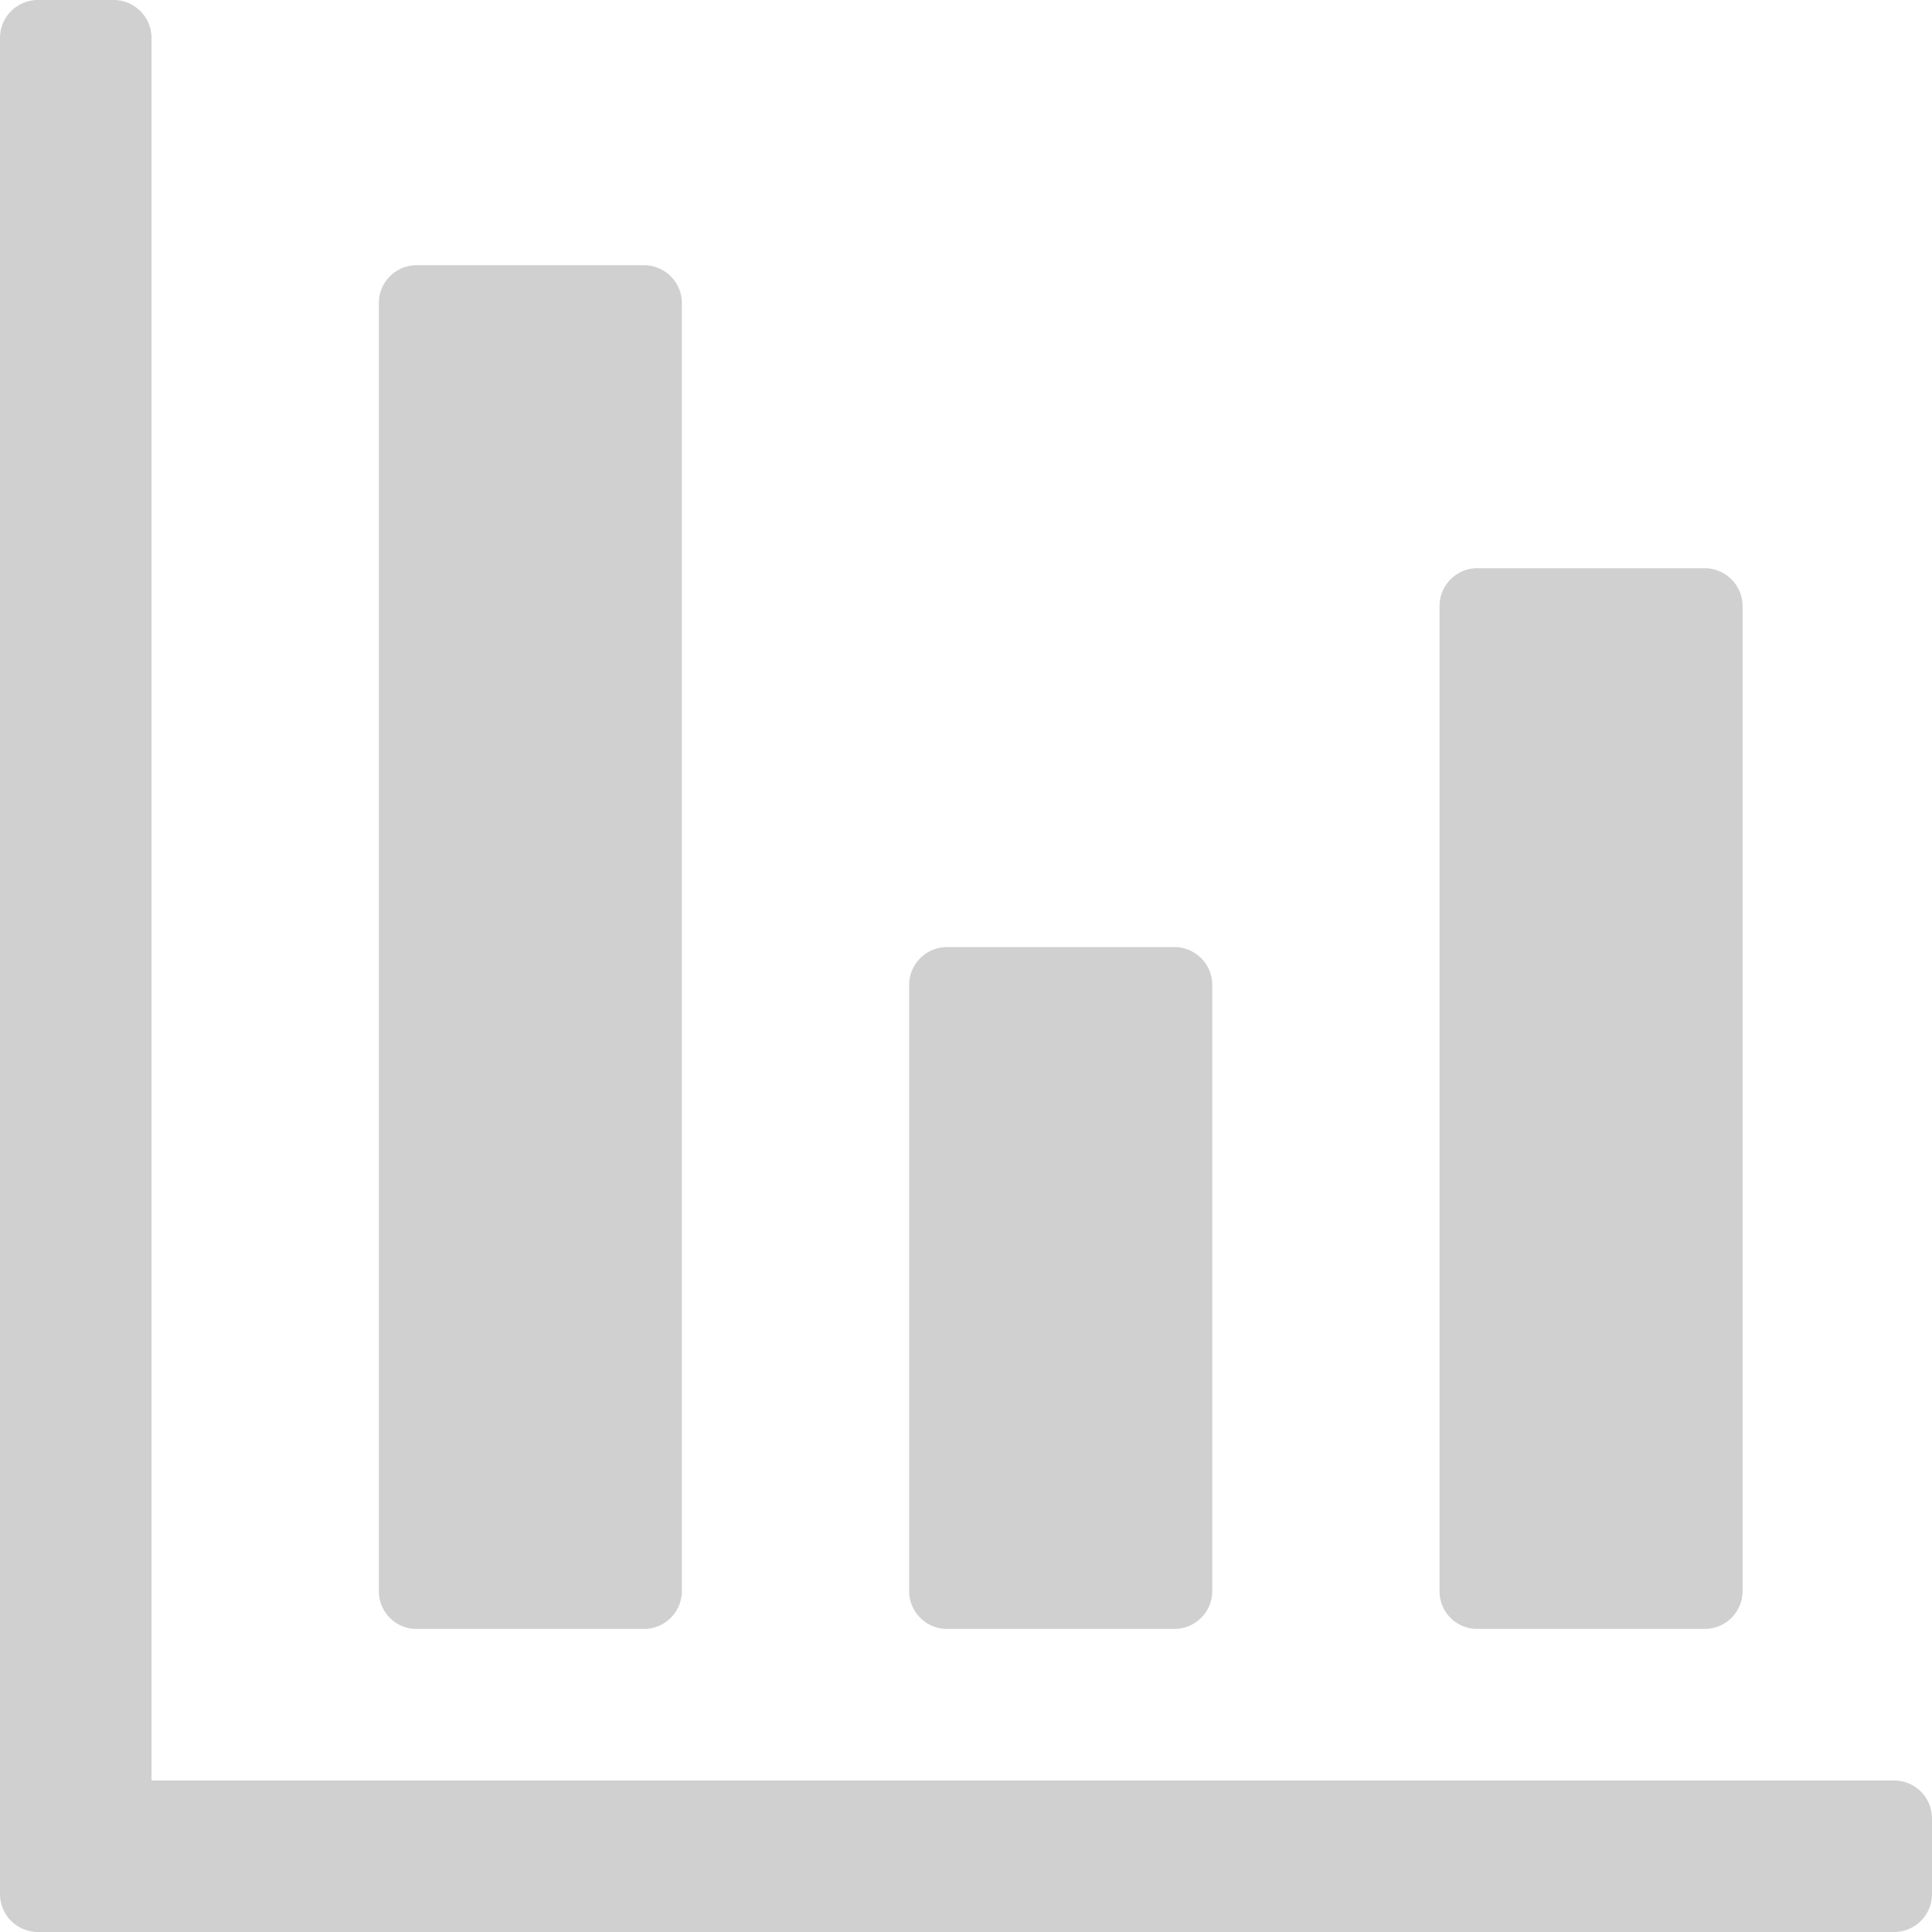 <svg xmlns:xlink="http://www.w3.org/1999/xlink" xmlns="http://www.w3.org/2000/svg" class="icon icon-quality-2" width="30"  height="30" ><defs><symbol id="icon-quality-2" viewBox="0 0 30 30">
    <path fill-rule="evenodd" d="M29.412 30H.588A.589.589 0 0 1 0 29.412V.588C0 .264.264 0 .588 0h1.177a.589.589 0 0 1 .588.588v27.059h27.059a.589.589 0 0 1 .588.588v1.177a.589.589 0 0 1-.588.588zM10 4.118H6.47h.001a.587.587 0 0 0-.588.588v20a.584.584 0 0 0 .588.588h3.53H10a.589.589 0 0 0 .588-.588v-20A.589.589 0 0 0 10 4.118zm8.234 10.588h-3.53.002a.589.589 0 0 0-.589.588v9.412a.589.589 0 0 0 .589.588h3.53a.589.589 0 0 0 .588-.588v-9.412a.589.589 0 0 0-.588-.588h-.002zm8.235-5.883h-3.53.001a.588.588 0 0 0-.587.589v15.294a.584.584 0 0 0 .587.588h3.53a.589.589 0 0 0 .589-.588V9.412a.591.591 0 0 0-.589-.589z"></path>
</symbol></defs><use xlink:href="#icon-quality-2" fill="#D0D0D0"></use></svg>